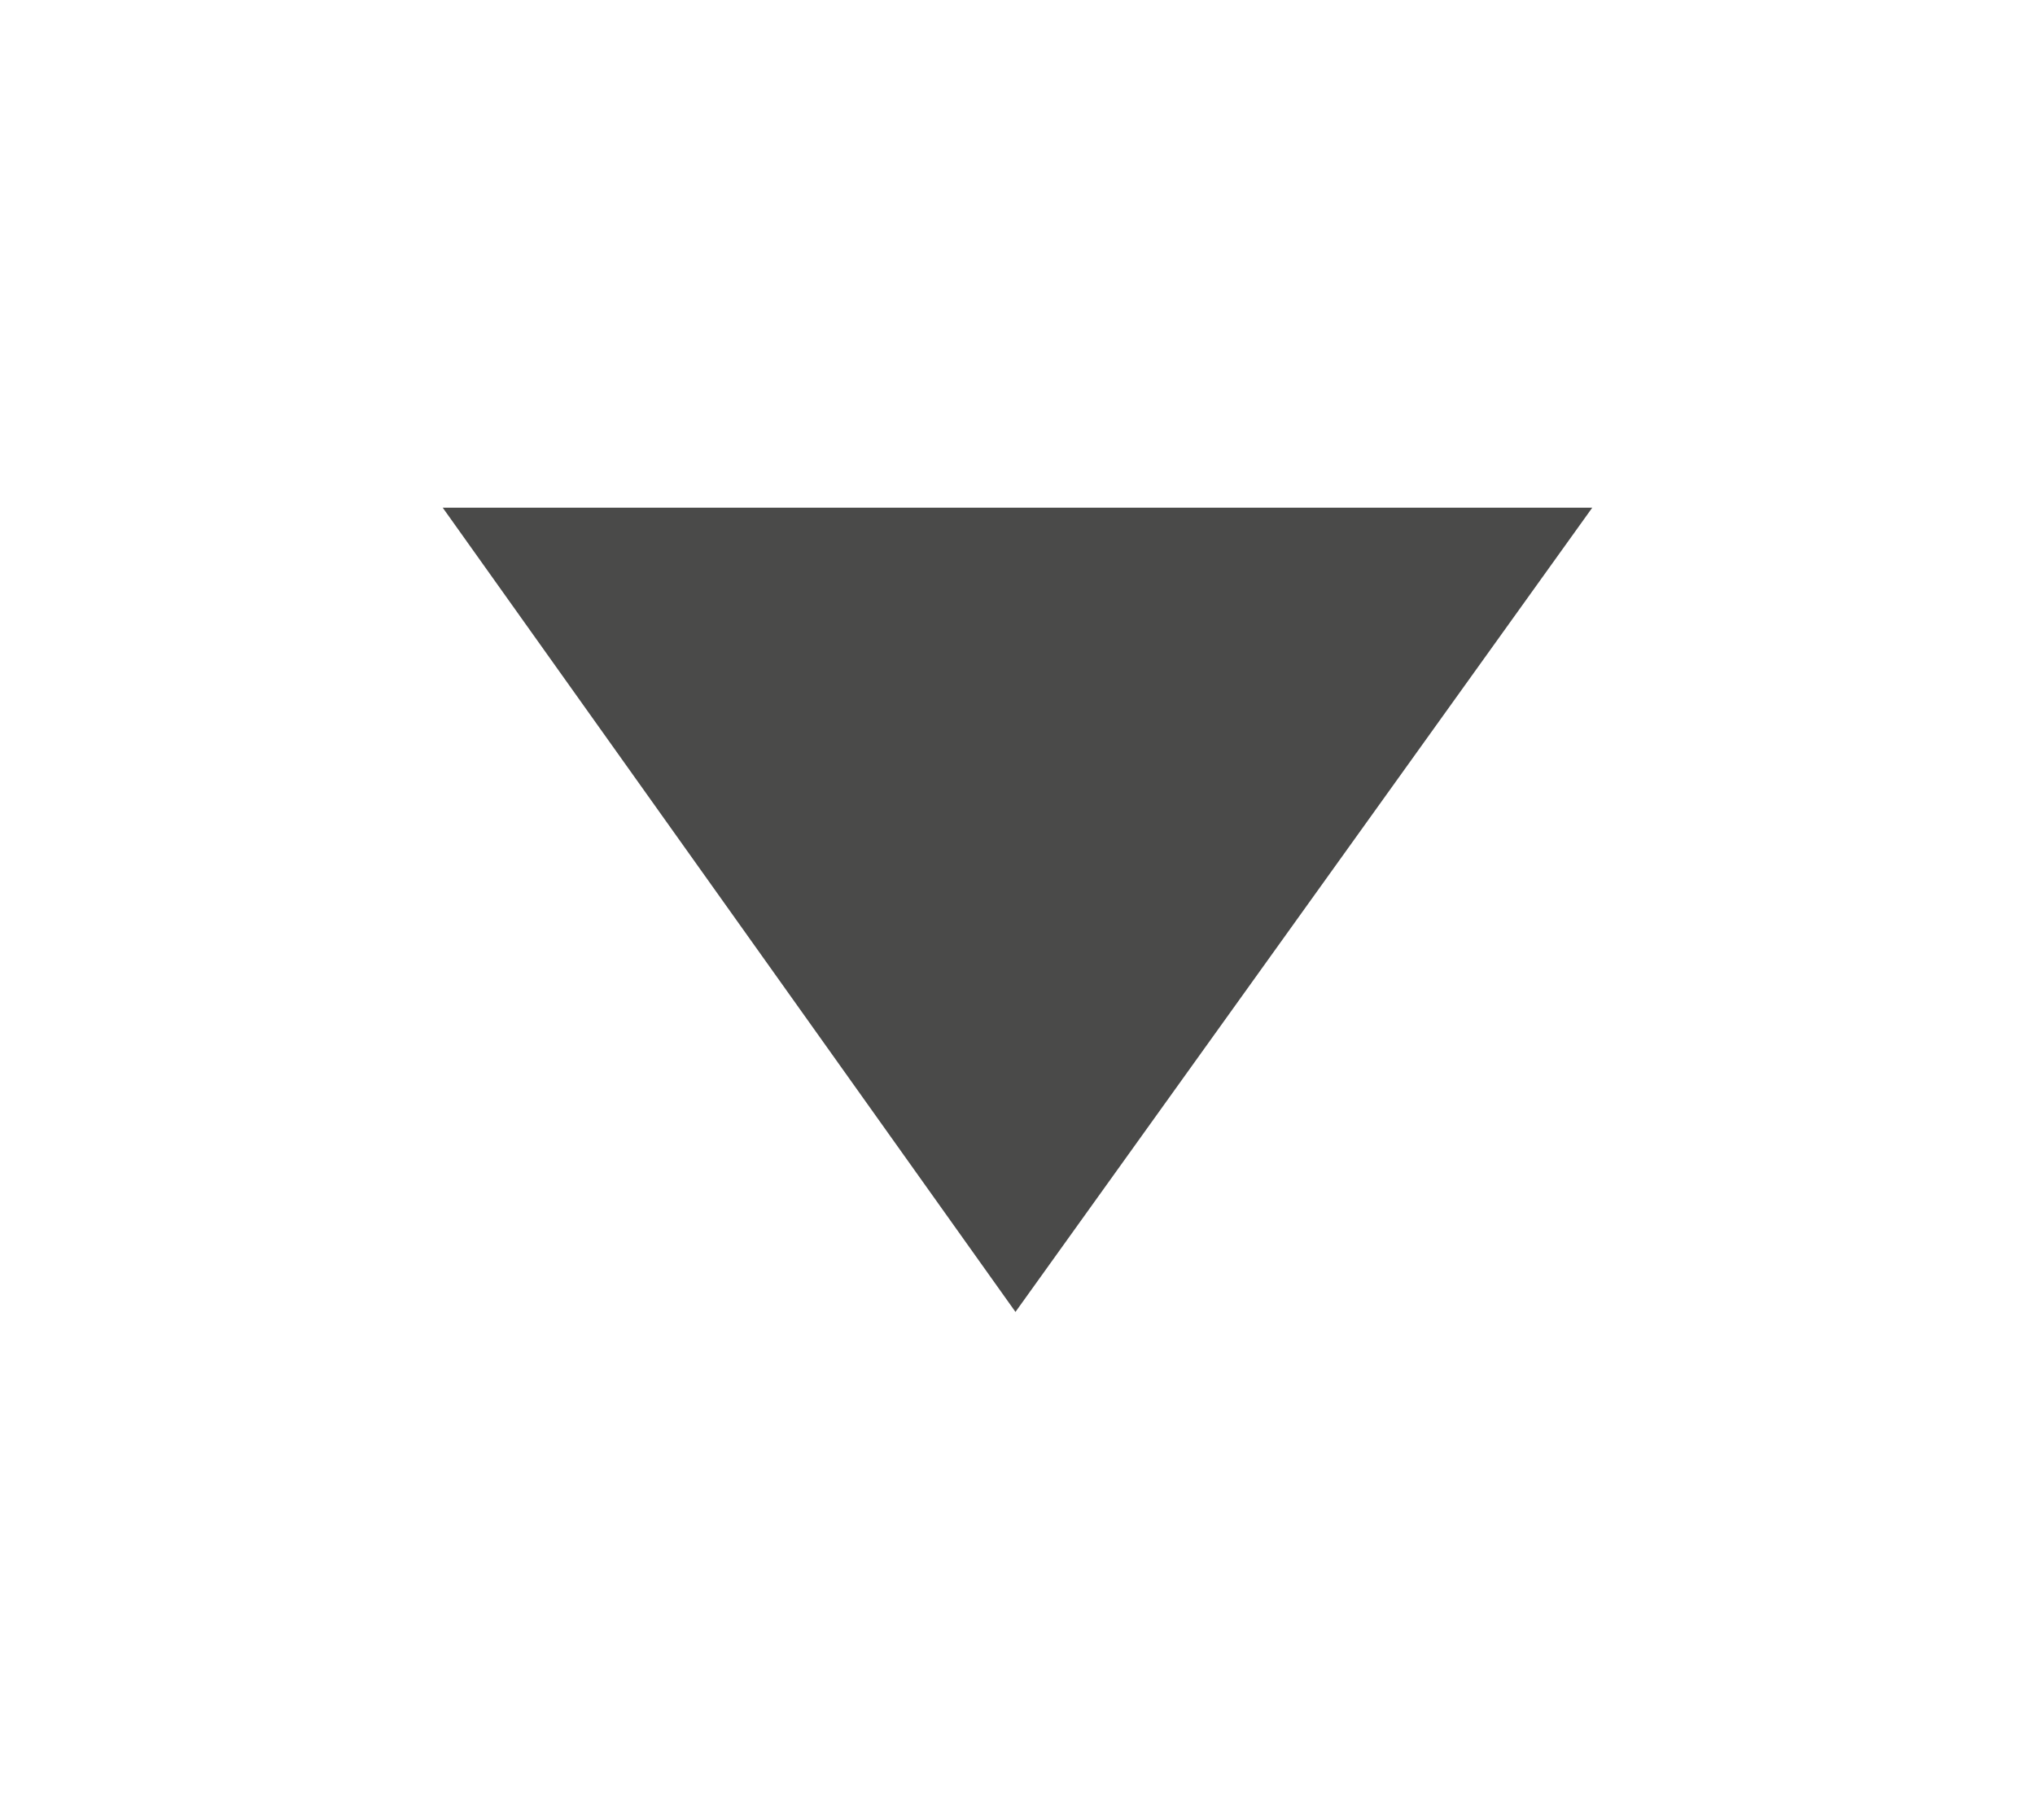 <?xml version="1.0" encoding="utf-8"?>
<!-- Generator: Adobe Illustrator 19.0.0, SVG Export Plug-In . SVG Version: 6.00 Build 0)  -->
<svg version="1.1" id="Layer_1" xmlns="http://www.w3.org/2000/svg" xmlns:xlink="http://www.w3.org/1999/xlink" x="0px" y="0px"
	 viewBox="0 0 50.1 44.8" style="enable-background:new 0 0 50.1 44.8;" xml:space="preserve">
<style type="text/css">
	.st0{fill:#4A4A49;}
</style>
<polygon id="XMLID_28_" class="st0" points="10.9,12.5 39.2,12.5 25,32.3 "/>
</svg>
